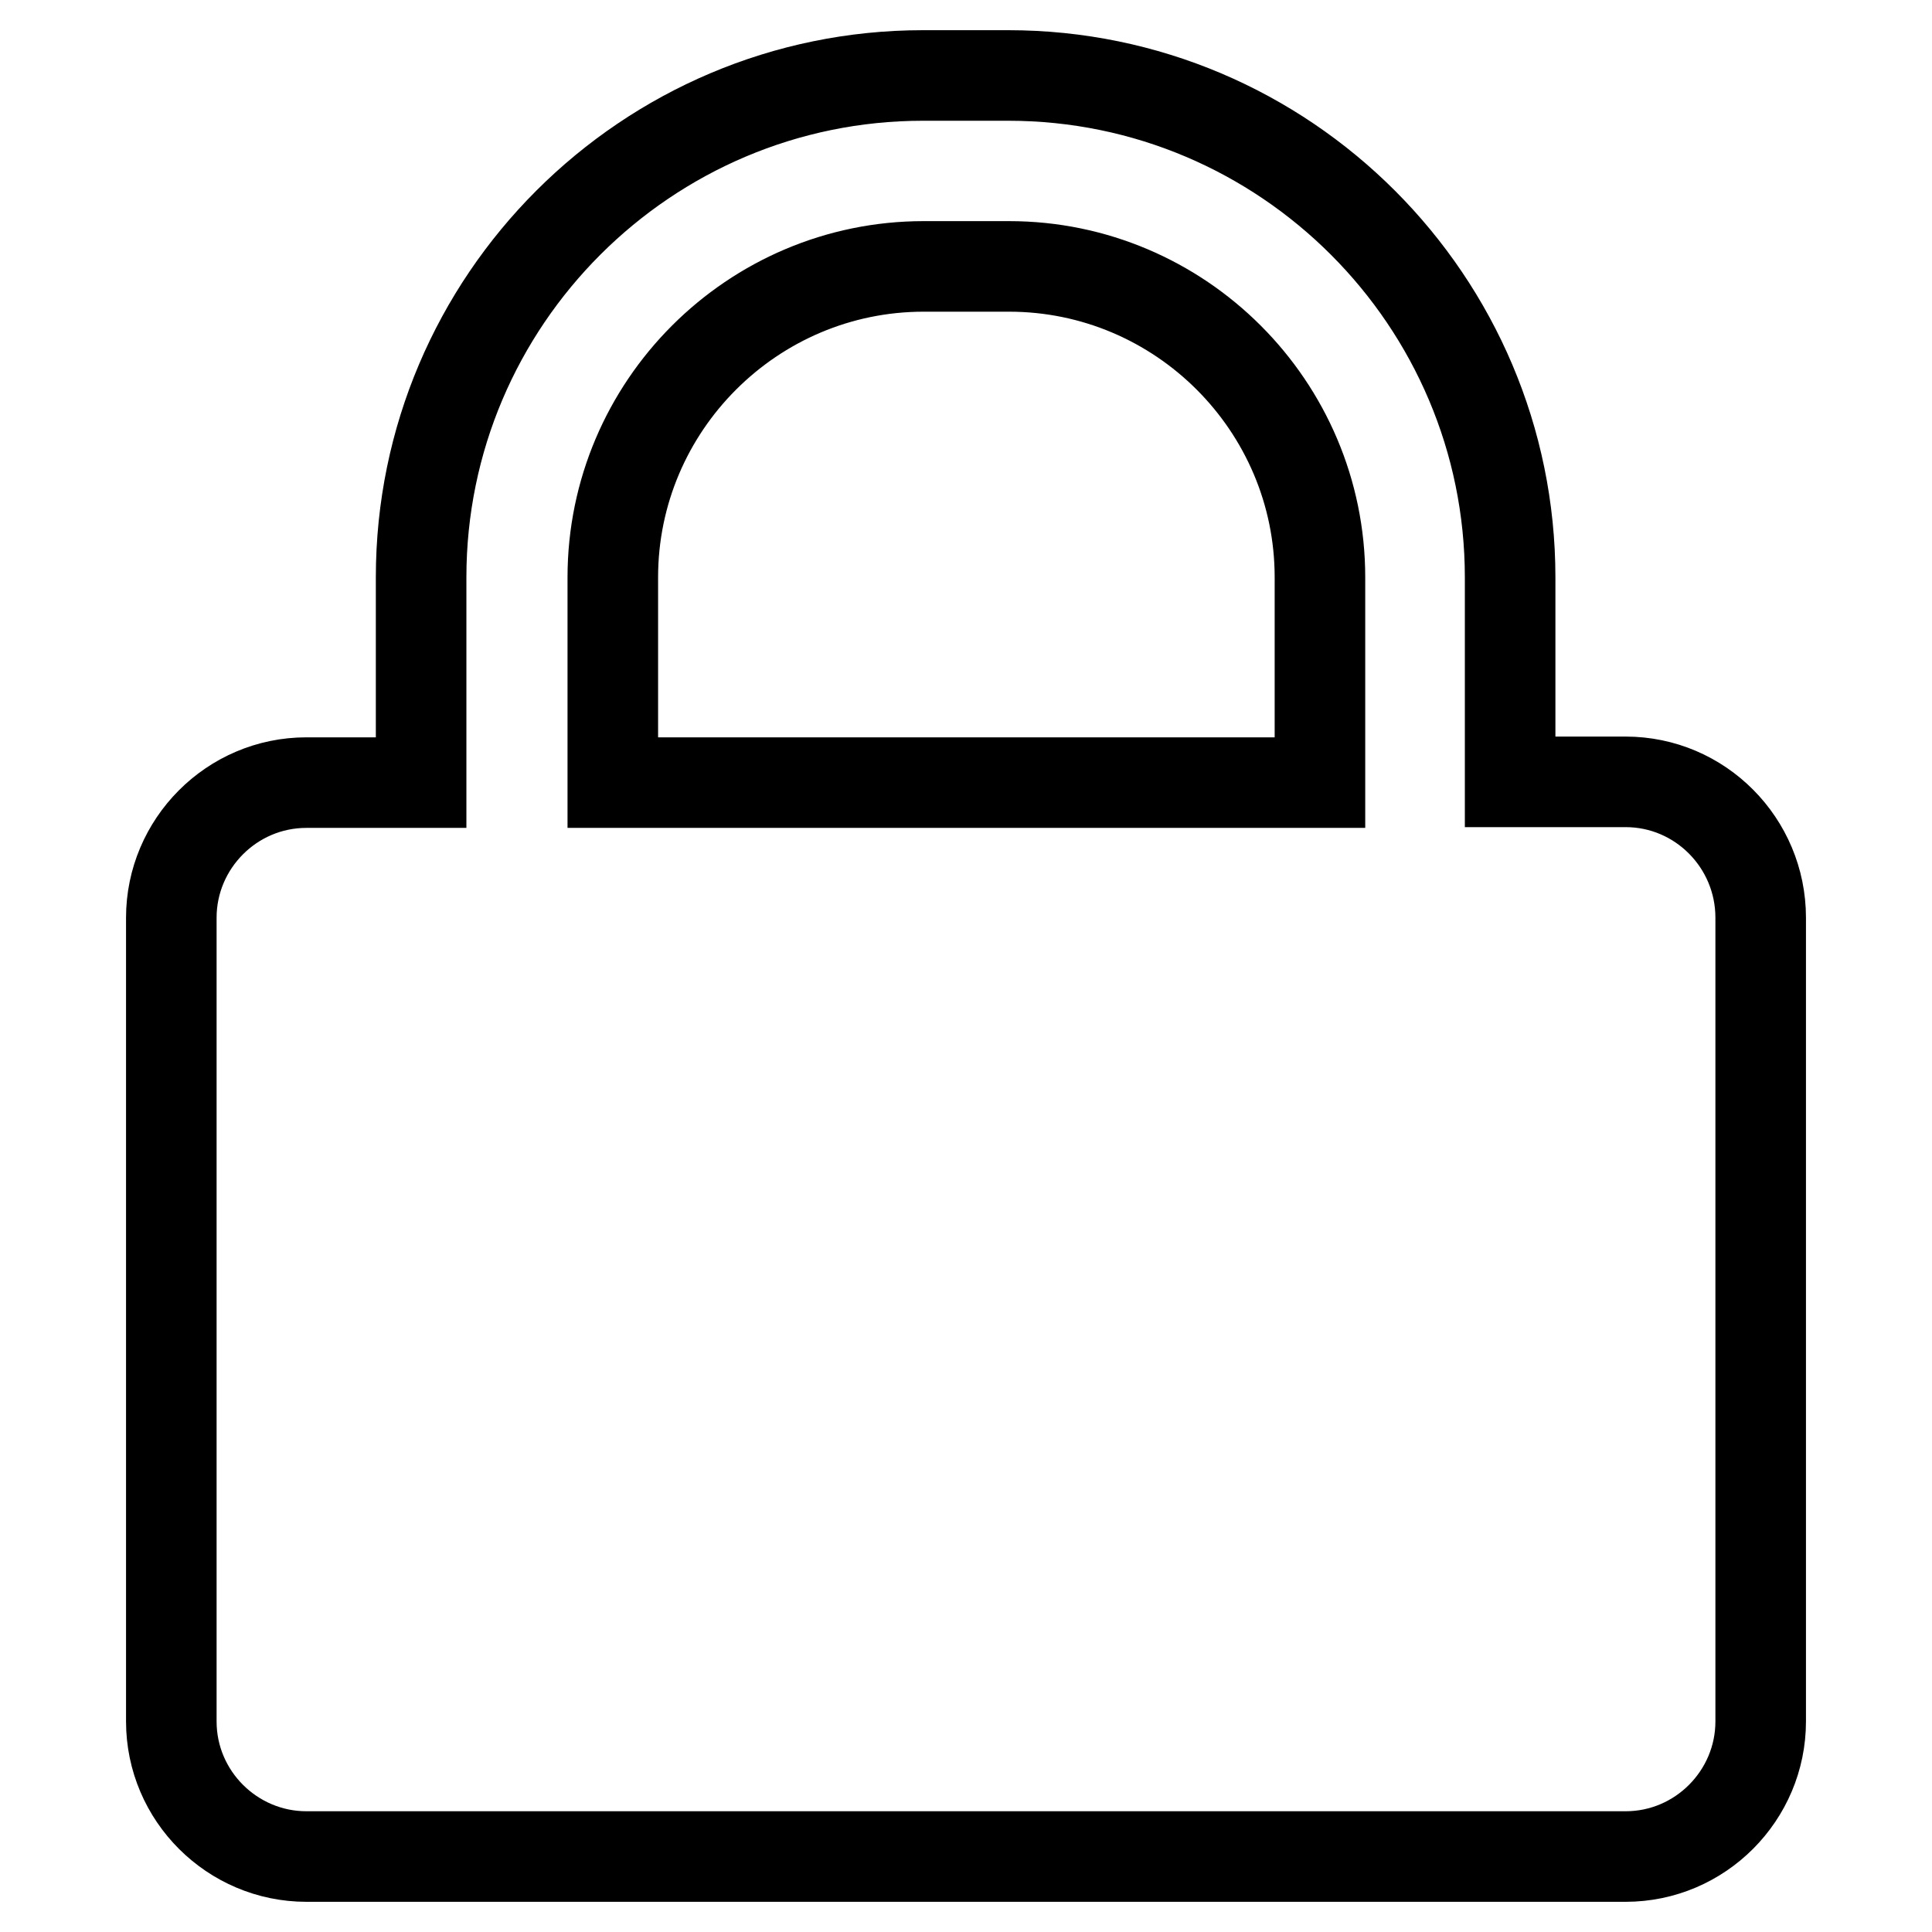 <?xml version="1.0" encoding="utf-8"?>
<!-- Svg Vector Icons : http://www.onlinewebfonts.com/icon -->
<!DOCTYPE svg PUBLIC "-//W3C//DTD SVG 1.1//EN" "http://www.w3.org/Graphics/SVG/1.1/DTD/svg11.dtd">
<svg version="1.1" xmlns="http://www.w3.org/2000/svg" xmlns:xlink="http://www.w3.org/1999/xlink" x="0px" y="0px" viewBox="0 0 256 256" enable-background="new 0 0 256 256" xml:space="preserve">
<g> <path stroke-width="12" fill-opacity="0" stroke="#000000"  d="M215.4,103.6h-15.3V76.5c0-36.6-29.8-66.5-66.5-66.5h-11.3c-36.6,0-66.5,29.8-66.5,66.5v27.2H40.6 c-9.9,0-17.9,8.1-17.9,17.9v106.5c0,9.9,8.1,17.9,17.9,17.9h174.8c9.9,0,17.9-8.1,17.9-17.9V121.6 C233.3,111.7,225.3,103.6,215.4,103.6z M81.2,76.5c0-22.7,18.5-41.2,41.2-41.2h11.3c22.7,0,41.2,18.5,41.2,41.2v27.2H81.2V76.5z"/></g>
</svg>